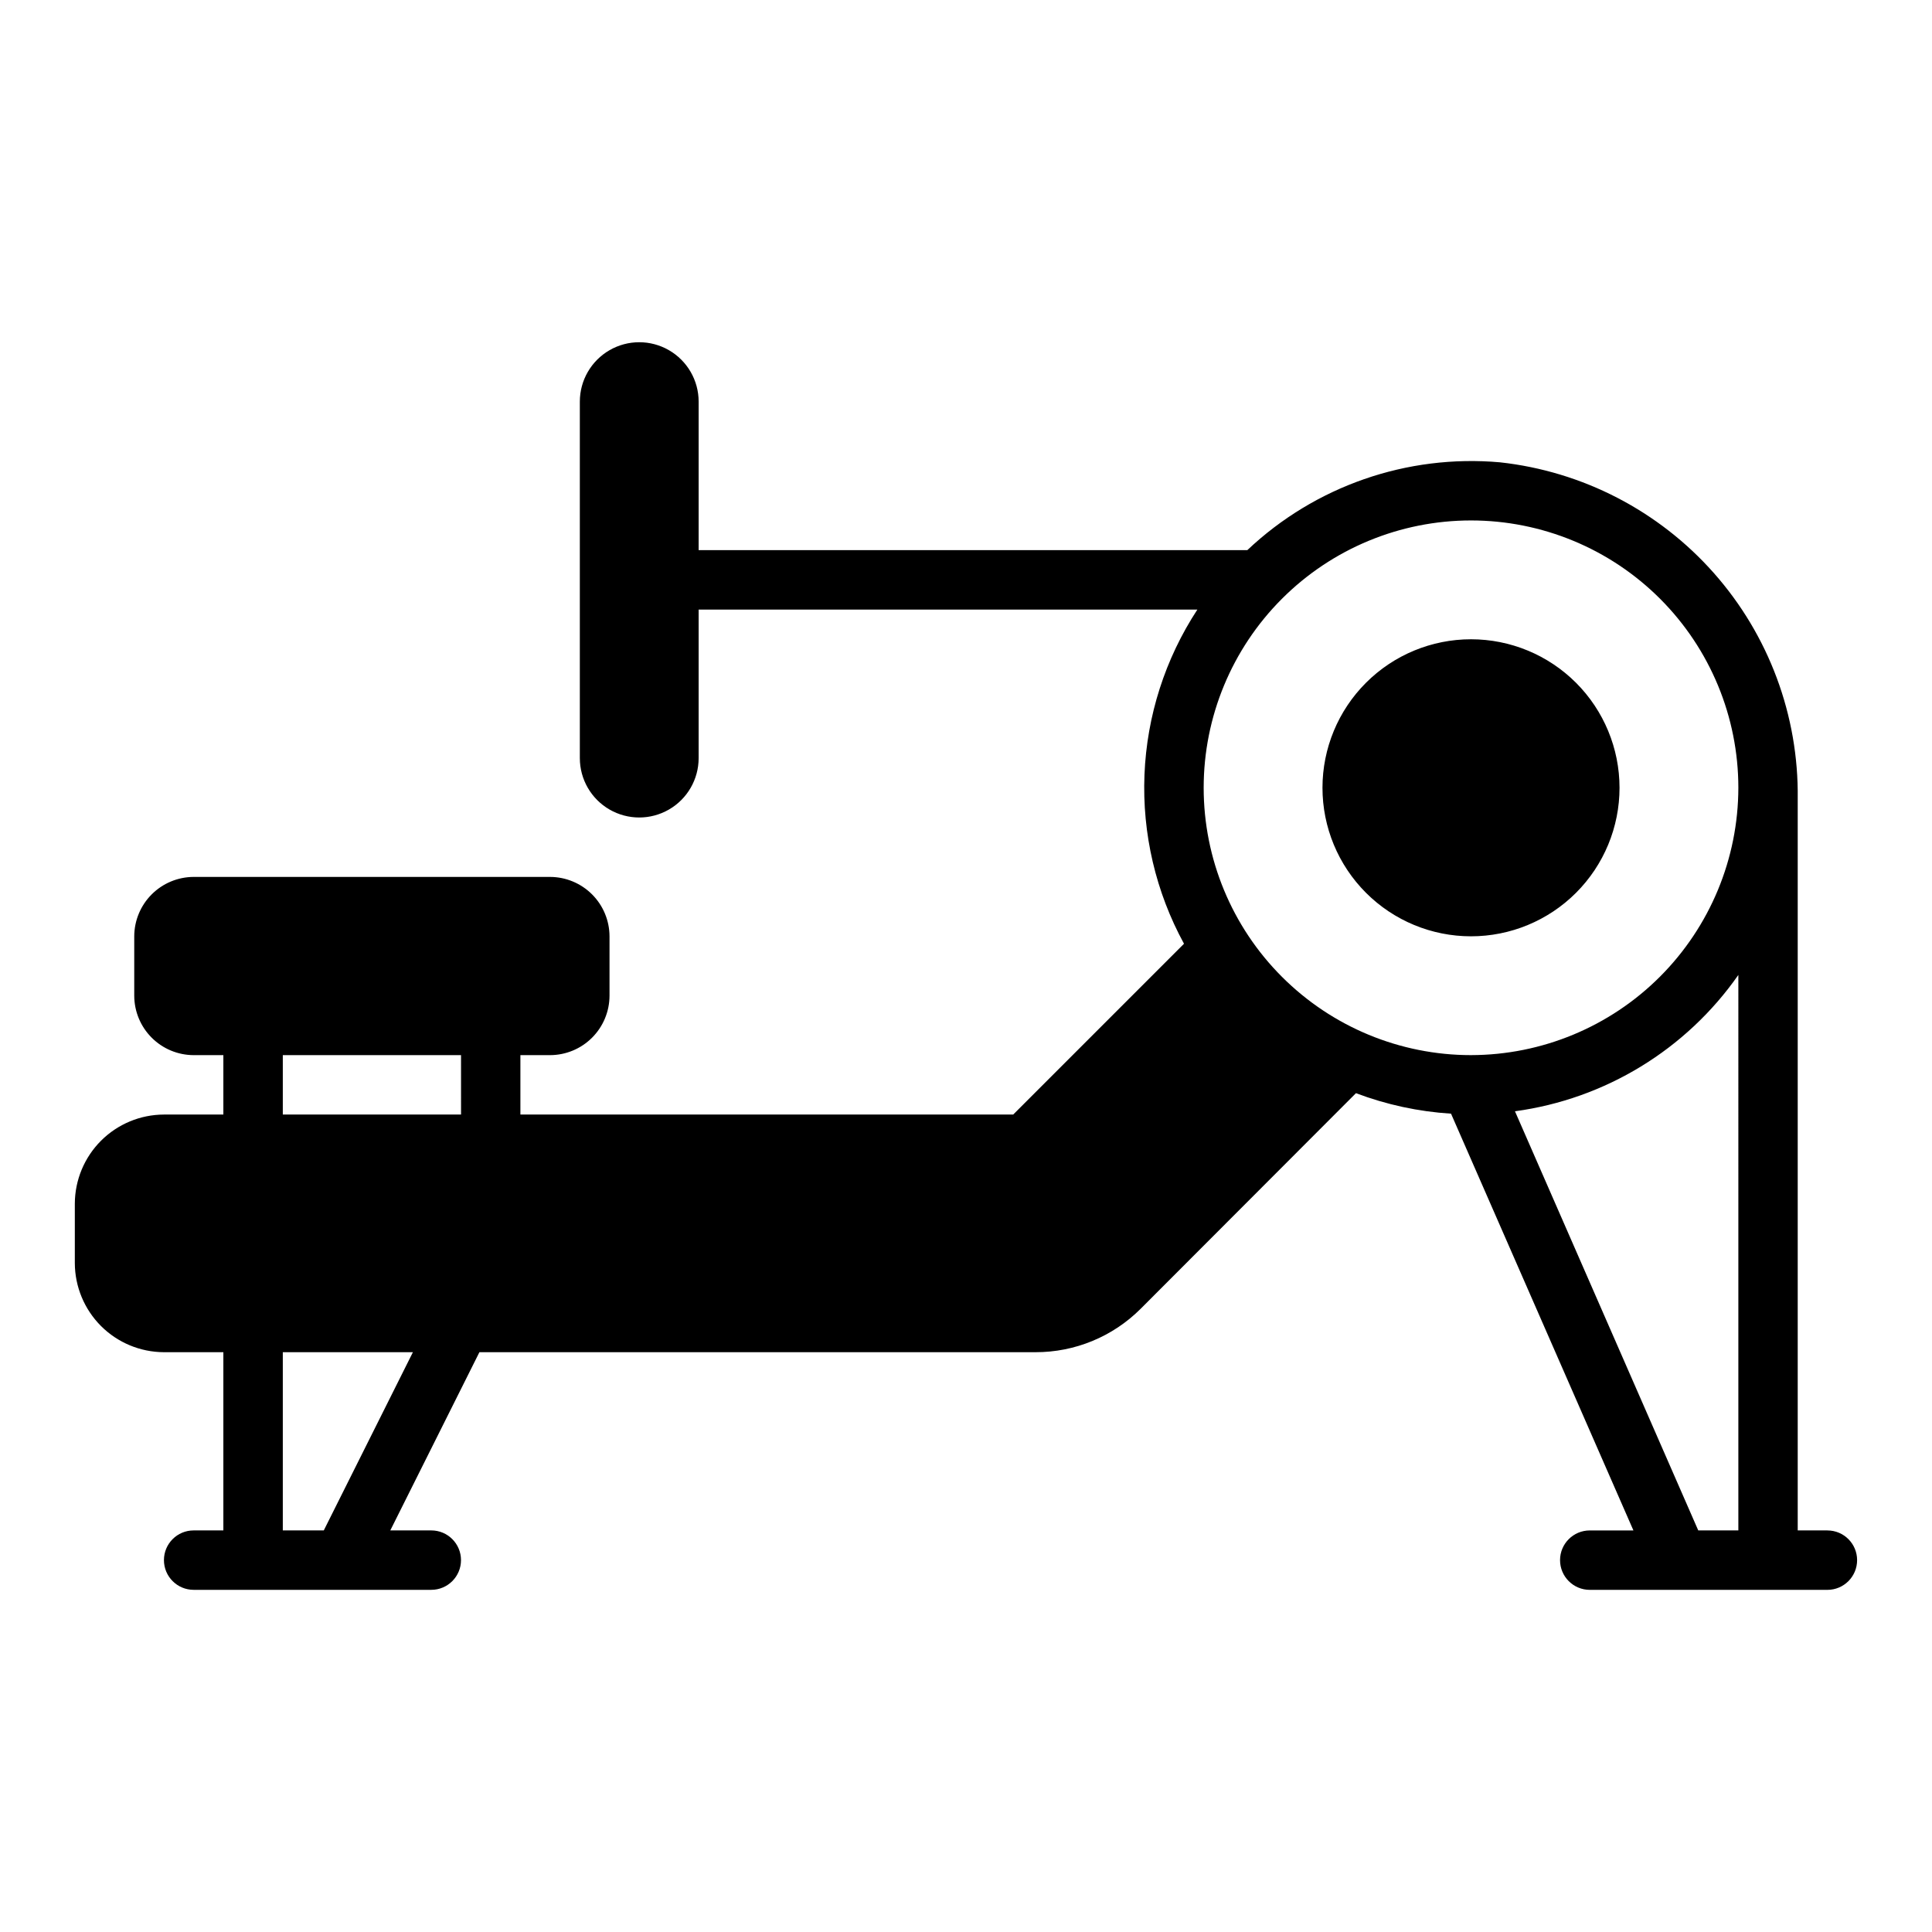 <?xml version="1.0" encoding="UTF-8"?>
<!-- Uploaded to: SVG Repo, www.svgrepo.com, Generator: SVG Repo Mixer Tools -->
<svg fill="#000000" width="800px" height="800px" version="1.1" viewBox="144 144 512 512" xmlns="http://www.w3.org/2000/svg">
 <path d="m628.29 549.57h-7.875v-193.93c0.273-22.004-7.656-43.316-22.238-59.793-14.586-16.477-34.785-26.93-56.656-29.328-24.625-2.184-49.008 6.293-66.973 23.277h-145.4v-39.359c0-5.625-3-10.82-7.871-13.633s-10.871-2.812-15.742 0-7.871 8.008-7.871 13.633v94.465c0 5.625 3 10.82 7.871 13.633s10.871 2.812 15.742 0 7.871-8.008 7.871-13.633v-39.359h132.17c-8.551 13.059-13.398 28.191-14.02 43.789-0.625 15.598 2.996 31.07 10.477 44.77l-45.262 45.266h-130.6v-15.746h7.871c4.172-0.012 8.172-1.672 11.121-4.625 2.949-2.949 4.613-6.945 4.625-11.117v-15.746c-0.012-4.172-1.676-8.168-4.625-11.117-2.949-2.949-6.949-4.613-11.121-4.625h-94.465c-4.172 0.012-8.168 1.676-11.117 4.625-2.949 2.949-4.613 6.945-4.625 11.117v15.746c0.012 4.172 1.676 8.168 4.625 11.117 2.949 2.953 6.945 4.613 11.117 4.625h7.875v15.742l-15.746 0.004c-6.258 0.02-12.254 2.512-16.68 6.938-4.422 4.426-6.918 10.422-6.938 16.68v15.742c0.02 6.258 2.516 12.254 6.938 16.68 4.426 4.426 10.422 6.918 16.68 6.938h15.746v47.23h-7.875c-4.348 0-7.871 3.523-7.871 7.871s3.523 7.875 7.871 7.875h62.977c4.348 0 7.875-3.527 7.875-7.875s-3.527-7.871-7.875-7.871h-10.863l23.617-47.23h147.36c10.449 0.023 20.477-4.113 27.867-11.496l57.07-57.152 0.004 0.004c8.078 3.055 16.57 4.887 25.188 5.43l48.336 110.45h-11.57c-4.348 0-7.875 3.523-7.875 7.871s3.527 7.875 7.875 7.875h62.977c4.348 0 7.871-3.527 7.871-7.875s-3.523-7.871-7.871-7.871zm-398.48 0h-10.863v-47.23h34.48zm36.371-110.21h-47.234v-15.746h47.23zm338.5 110.21h-10.629l-48.57-111.07c23.914-3.25 45.379-16.352 59.199-36.133zm-70.848-125.95c-18.793 0-36.812-7.465-50.098-20.75-13.289-13.285-20.75-31.309-20.75-50.098s7.461-36.809 20.75-50.098c13.285-13.285 31.305-20.75 50.098-20.75 18.789 0 36.809 7.465 50.098 20.75 13.285 13.289 20.75 31.309 20.75 50.098-0.027 18.781-7.504 36.785-20.781 50.066-13.281 13.281-31.285 20.754-50.066 20.781zm39.359-70.848c0 10.441-4.148 20.449-11.527 27.832-7.383 7.383-17.395 11.527-27.832 11.527-10.441 0-20.453-4.144-27.832-11.527-7.383-7.383-11.531-17.391-11.531-27.832 0-10.438 4.148-20.449 11.531-27.832 7.379-7.379 17.391-11.527 27.832-11.527 10.438 0.004 20.445 4.152 27.828 11.531 7.379 7.383 11.527 17.391 11.531 27.828z"/>
</svg>